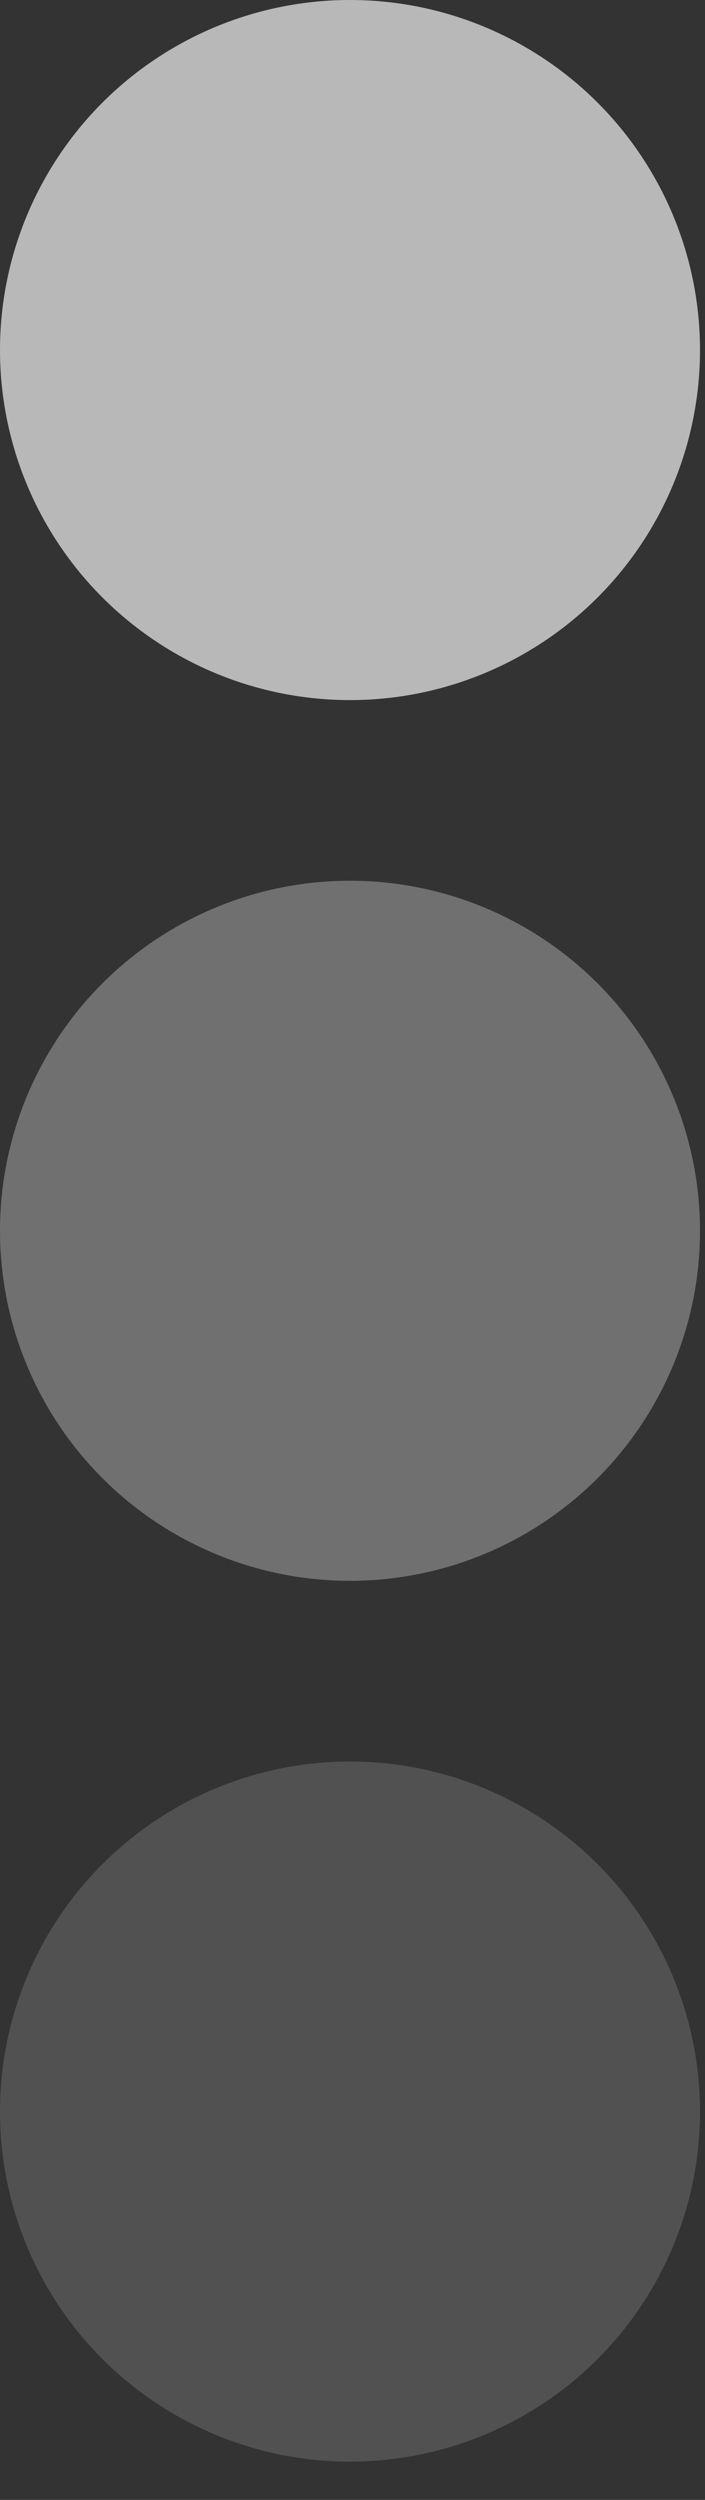<?xml version="1.0" encoding="UTF-8"?> <svg xmlns="http://www.w3.org/2000/svg" width="11" height="39" viewBox="0 0 11 39" fill="none"><rect x="0" y="0" width="11" height="39" fill="#333333" stroke="none"/> <circle cx="5.461" cy="5.461" r="5.461" fill="white" fill-opacity="0.65"></circle> <circle cx="5.461" cy="19.201" r="5.461" fill="white" fill-opacity="0.3"></circle> <circle cx="5.461" cy="32.942" r="5.461" fill="white" fill-opacity="0.15"></circle> </svg> 